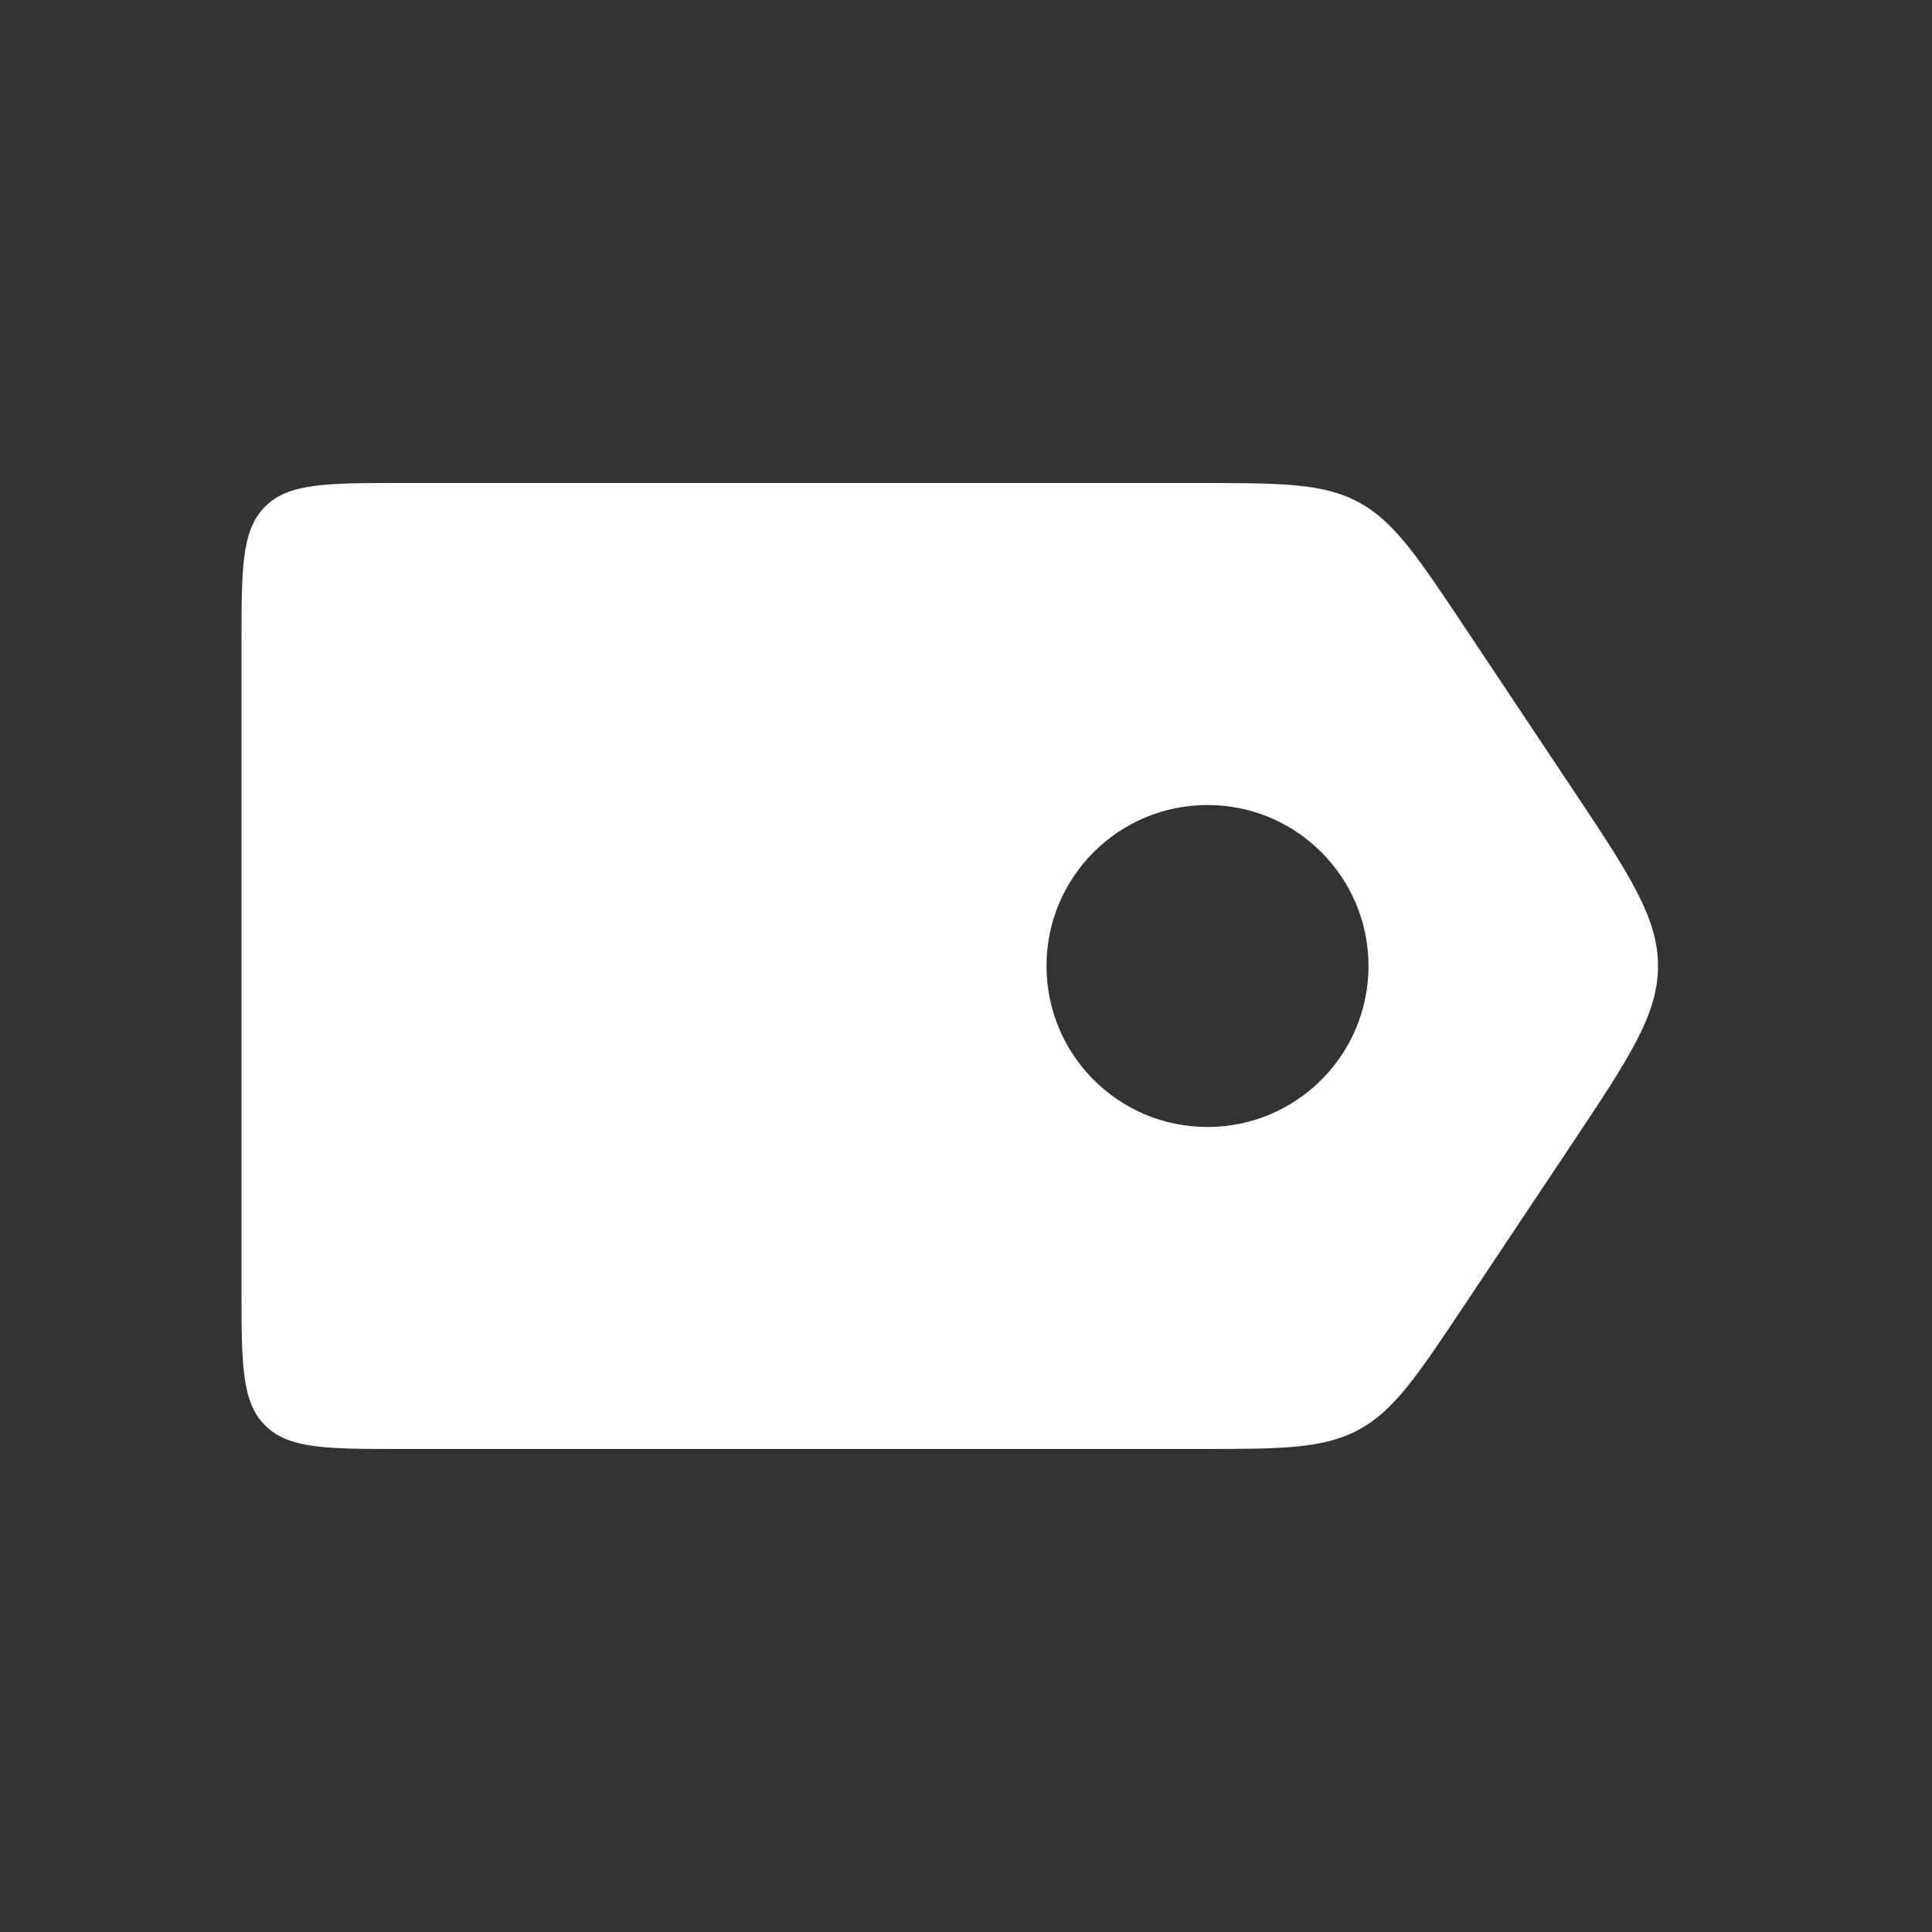 <?xml version="1.0" encoding="UTF-8"?>
<svg xmlns="http://www.w3.org/2000/svg" width="42" height="42" viewBox="0 0 42 42" fill="none">
  <rect x="0" y="0" width="42" height="42" fill="#333333" stroke="none"/>
  <path fill-rule="evenodd" clip-rule="evenodd" d="M5.763 11.013C5.25 11.525 5.25 12.35 5.25 14V28C5.25 29.65 5.25 30.475 5.763 30.987C6.275 31.5 7.1 31.5 8.75 31.5H26.004C27.838 31.5 28.755 31.5 29.528 31.086C30.302 30.672 30.811 29.909 31.828 28.383L34.161 24.883C35.416 23.001 36.044 22.06 36.044 21C36.044 19.94 35.416 18.999 34.161 17.117L31.828 13.617C30.811 12.091 30.302 11.328 29.528 10.914C28.755 10.5 27.838 10.5 26.004 10.5H8.75C7.1 10.5 6.275 10.5 5.763 11.013ZM26.25 24.5C28.183 24.5 29.75 22.933 29.75 21C29.75 19.067 28.183 17.5 26.25 17.5C24.317 17.5 22.75 19.067 22.75 21C22.75 22.933 24.317 24.5 26.25 24.5Z" fill="white"></path>
</svg>
